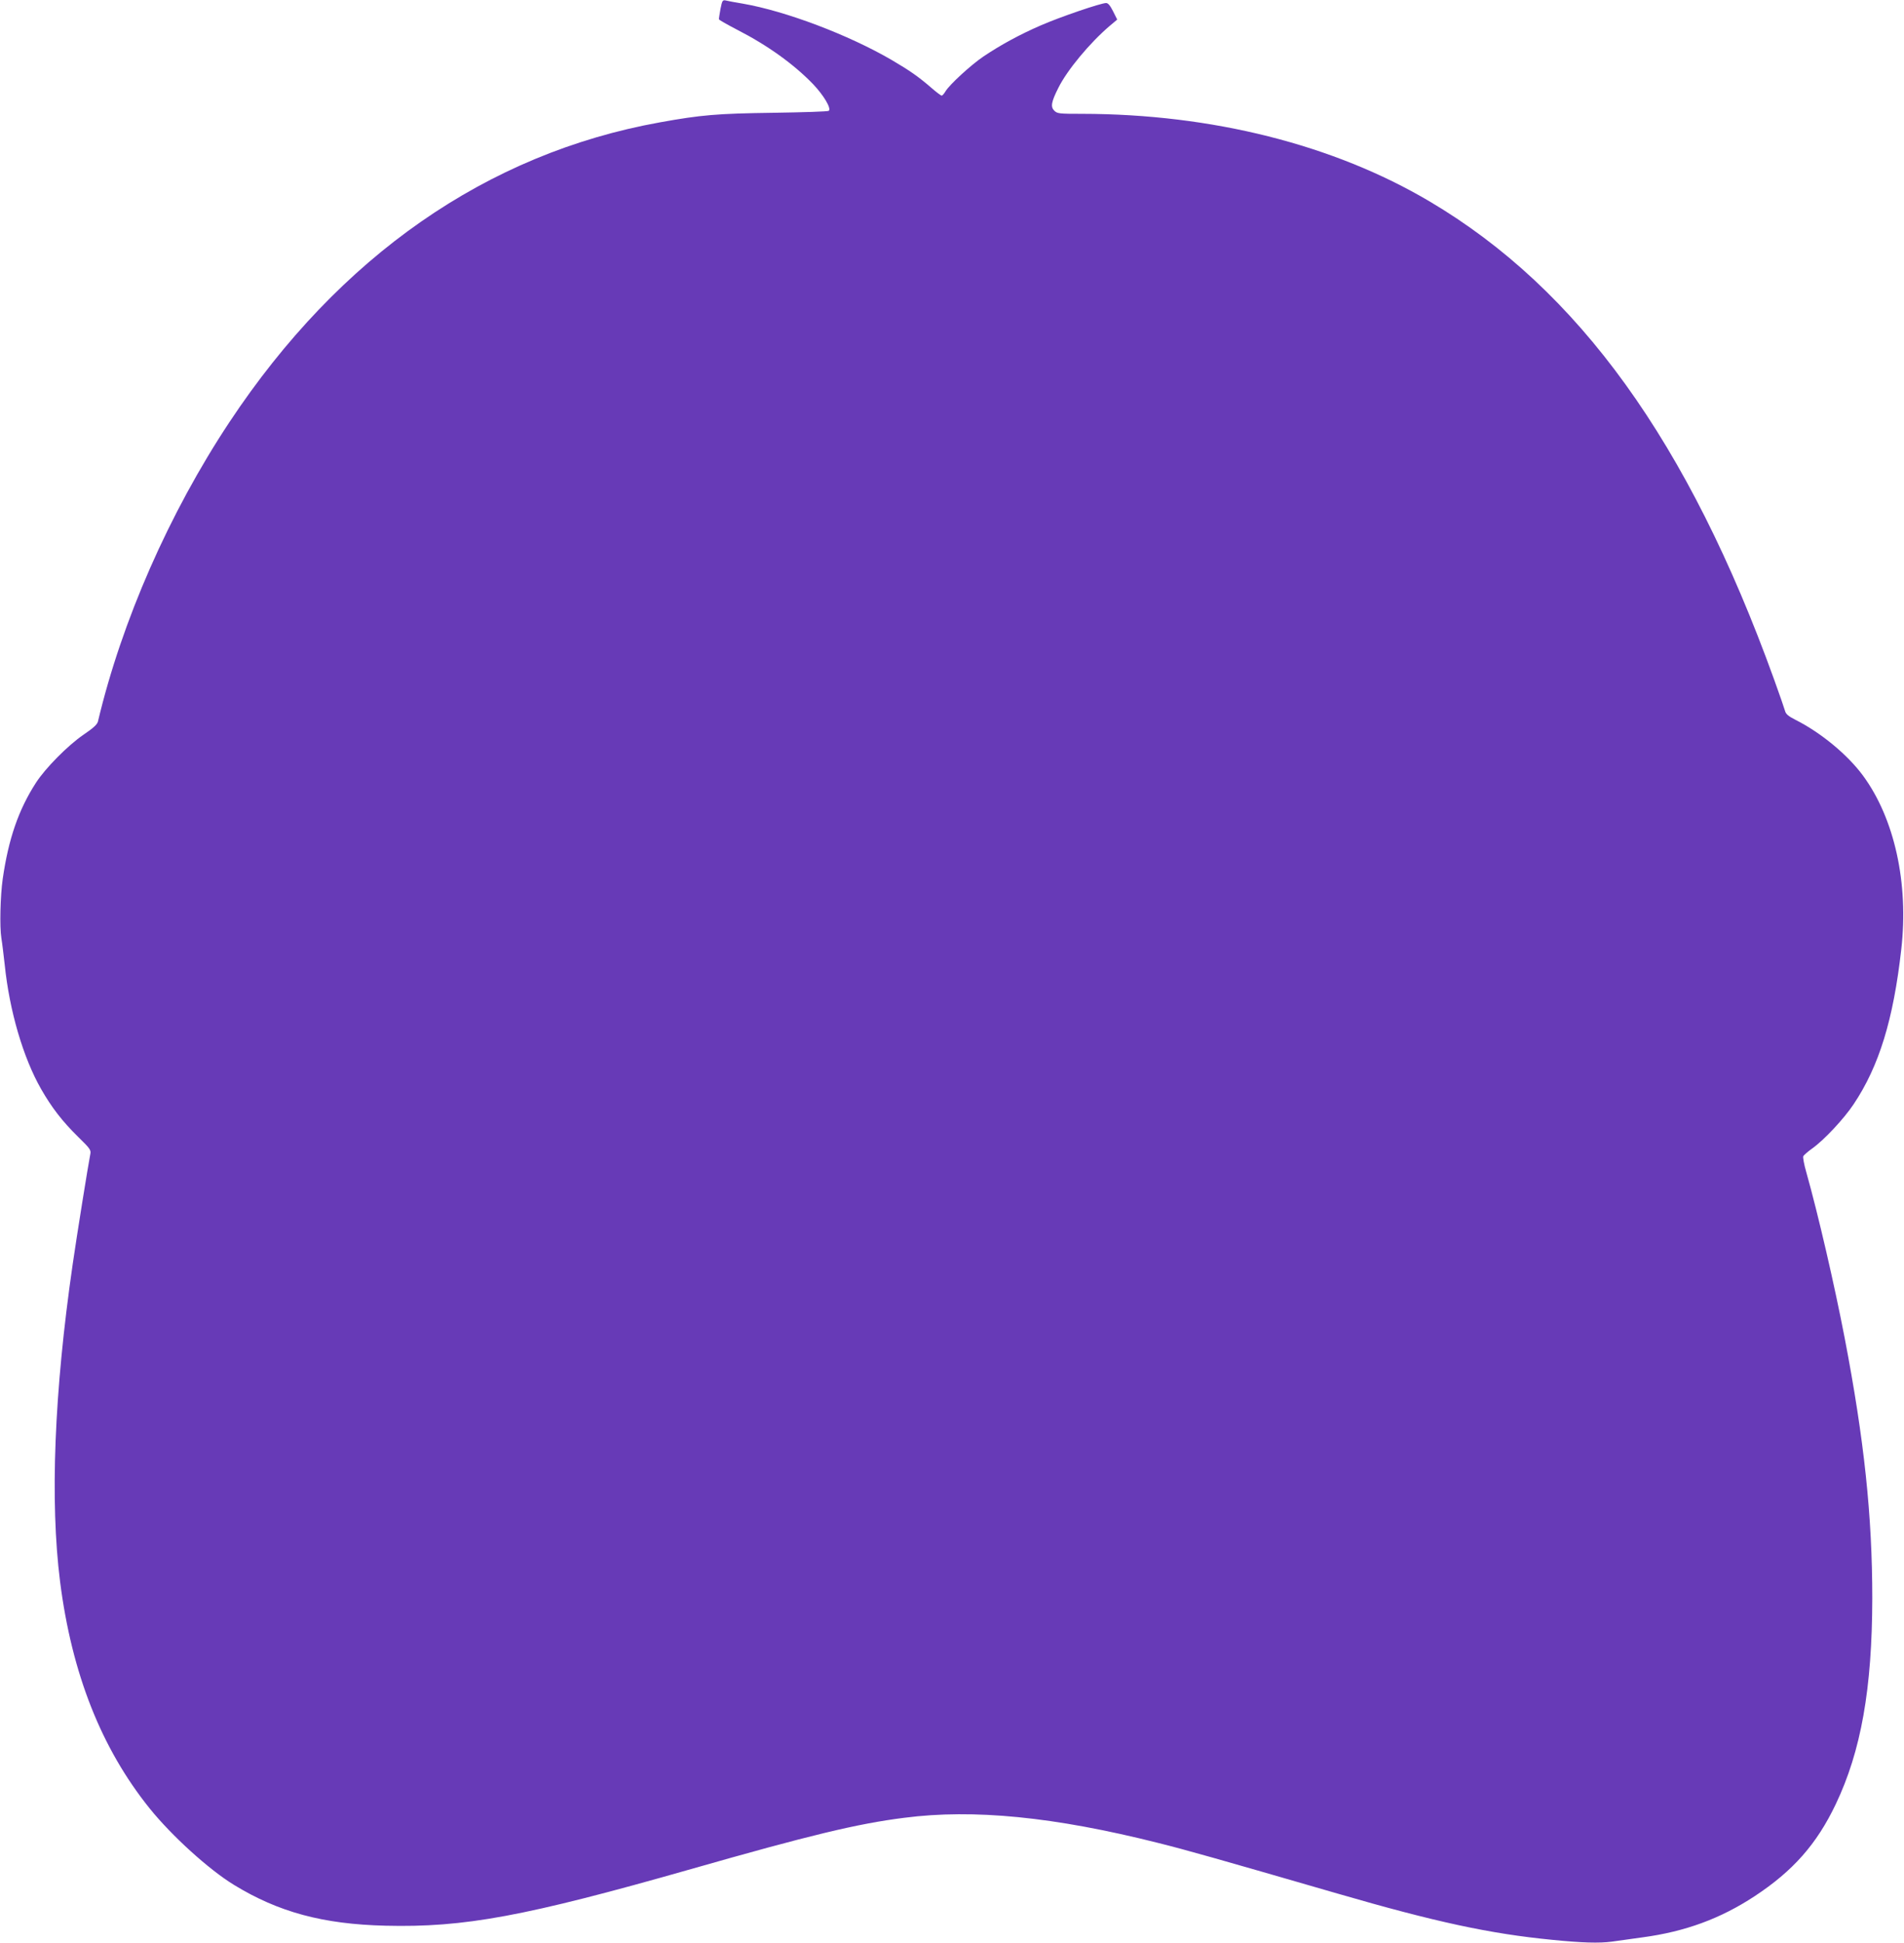<?xml version="1.0" standalone="no"?>
<!DOCTYPE svg PUBLIC "-//W3C//DTD SVG 20010904//EN"
 "http://www.w3.org/TR/2001/REC-SVG-20010904/DTD/svg10.dtd">
<svg version="1.0" xmlns="http://www.w3.org/2000/svg"
 width="1255pt" height="1280pt" viewBox="0 0 1255 1280"
 preserveAspectRatio="xMidYMid meet">
<g transform="translate(0,1280) scale(0.1,-0.1)"
fill="#673ab7" stroke="none">
<path d="M4749 12741 c-6 -33 -11 -64 -10 -68 1 -5 55 -35 120 -69 201 -103
372 -226 499 -357 70 -73 123 -161 105 -177 -4 -5 -168 -10 -363 -13 -373 -5
-478 -14 -750 -63 -1140 -205 -2112 -881 -2837 -1974 -398 -600 -710 -1311
-867 -1972 -4 -20 -30 -44 -95 -88 -104 -71 -252 -221 -314 -317 -115 -178
-181 -370 -219 -633 -16 -113 -21 -317 -9 -390 6 -36 15 -114 22 -175 31 -303
121 -612 240 -820 69 -121 140 -213 244 -315 80 -78 86 -87 80 -115 -13 -65
-88 -531 -116 -725 -122 -841 -150 -1560 -83 -2090 77 -606 272 -1099 591
-1495 146 -181 391 -403 555 -503 294 -180 588 -259 998 -269 520 -13 920 61
2015 373 778 222 1095 299 1406 338 456 59 987 7 1674 -166 188 -47 382 -102
1180 -333 651 -189 1007 -265 1415 -305 200 -20 310 -23 394 -12 44 6 135 19
201 28 284 38 516 124 740 271 254 167 410 344 535 606 167 350 240 761 241
1357 0 542 -53 1043 -182 1715 -67 348 -174 812 -254 1096 -14 48 -22 94 -19
101 3 7 30 31 61 53 77 55 208 195 271 290 168 251 262 558 314 1020 50 436
-45 864 -253 1146 -102 138 -278 283 -445 367 -46 23 -63 38 -68 58 -4 14 -36
108 -72 207 -564 1563 -1290 2570 -2271 3150 -632 374 -1436 576 -2290 577
-151 0 -164 1 -184 21 -25 25 -20 57 27 150 58 117 206 295 338 408 l50 42
-27 54 c-19 38 -33 55 -46 55 -35 0 -304 -92 -430 -147 -139 -60 -267 -130
-380 -206 -81 -55 -223 -185 -249 -229 -9 -15 -20 -28 -25 -28 -5 0 -37 24
-70 53 -82 71 -142 113 -260 182 -283 165 -698 322 -981 371 -50 8 -101 18
-113 21 -20 4 -23 -1 -34 -56z"/>
</g>
</svg>
